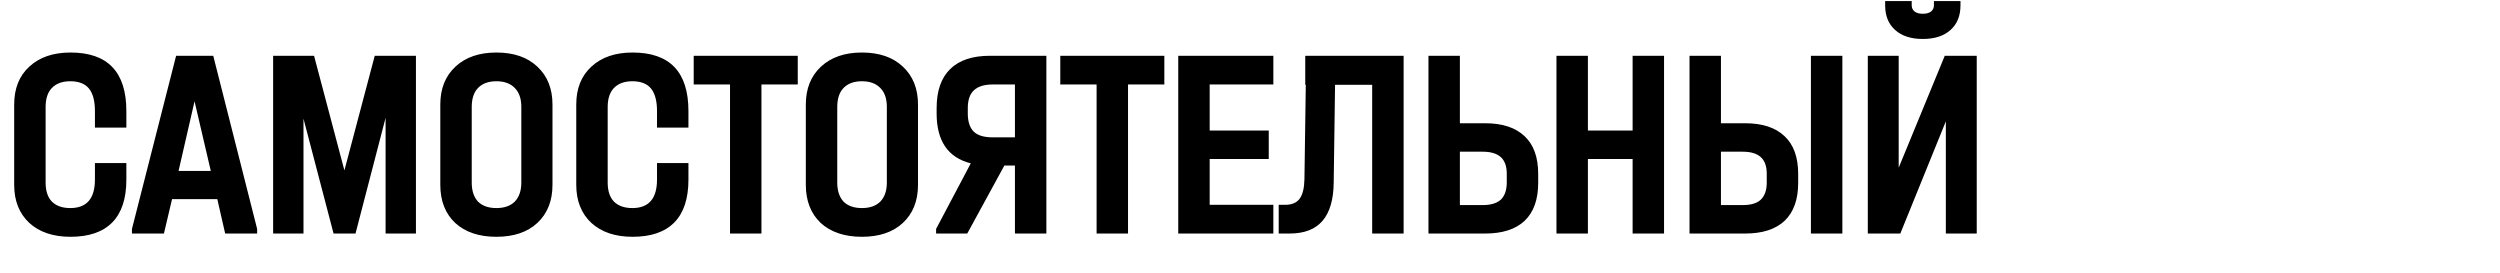 <?xml version="1.0" encoding="UTF-8"?> <svg xmlns="http://www.w3.org/2000/svg" width="1796" height="196" viewBox="0 0 1796 196" fill="none"> <path d="M50.678 170.108C38.219 170.108 28.356 166.798 21.088 160.179C13.821 153.431 10.187 144.281 10.187 132.731V75.109C10.187 63.558 13.821 54.474 21.088 47.855C28.356 41.106 38.219 37.732 50.678 37.732C77.413 37.732 90.78 51.748 90.78 79.781V91.656H68.198V79.781C68.198 72.513 66.771 67.127 63.916 63.623C61.06 60.119 56.583 58.367 50.483 58.367C44.773 58.367 40.361 59.989 37.246 63.234C34.261 66.348 32.769 70.891 32.769 76.861V131.174C32.769 137.143 34.261 141.686 37.246 144.8C40.361 147.915 44.773 149.473 50.483 149.473C62.293 149.473 68.198 142.659 68.198 129.032V117.157H90.78V129.032C90.78 142.659 87.406 152.912 80.657 159.79C73.909 166.668 63.916 170.108 50.678 170.108ZM184.73 164.462V167.771H161.759L156.113 143.048H123.603L117.763 167.771H94.792V164.462L126.523 40.068H153.193L184.73 164.462ZM151.441 122.803L139.761 72.772L128.275 122.803H151.441ZM298.811 167.771H277.008V84.647L255.399 167.771H239.631L218.023 85.231V167.771H196.22V40.068H225.615L247.418 122.413L269.221 40.068H298.811V167.771ZM356.61 170.108C344.151 170.108 334.287 166.798 327.02 160.179C319.882 153.431 316.313 144.281 316.313 132.731V75.109C316.313 63.688 319.947 54.603 327.214 47.855C334.482 41.106 344.281 37.732 356.61 37.732C369.069 37.732 378.867 41.106 386.005 47.855C393.272 54.603 396.906 63.688 396.906 75.109V132.731C396.906 144.281 393.272 153.431 386.005 160.179C378.867 166.798 369.069 170.108 356.61 170.108ZM356.61 149.473C362.32 149.473 366.732 147.915 369.847 144.8C372.962 141.556 374.519 137.014 374.519 131.174V76.861C374.519 70.891 372.962 66.348 369.847 63.234C366.732 59.989 362.32 58.367 356.61 58.367C350.899 58.367 346.487 59.989 343.372 63.234C340.387 66.348 338.895 70.891 338.895 76.861V131.174C338.895 137.014 340.387 141.556 343.372 144.8C346.487 147.915 350.899 149.473 356.61 149.473ZM454.474 170.108C442.015 170.108 432.152 166.798 424.884 160.179C417.616 153.431 413.983 144.281 413.983 132.731V75.109C413.983 63.558 417.616 54.474 424.884 47.855C432.152 41.106 442.015 37.732 454.474 37.732C481.209 37.732 494.576 51.748 494.576 79.781V91.656H471.994V79.781C471.994 72.513 470.567 67.127 467.711 63.623C464.856 60.119 460.379 58.367 454.279 58.367C448.569 58.367 444.156 59.989 441.042 63.234C438.057 66.348 436.564 70.891 436.564 76.861V131.174C436.564 137.143 438.057 141.686 441.042 144.8C444.156 147.915 448.569 149.473 454.279 149.473C466.089 149.473 471.994 142.659 471.994 129.032V117.157H494.576V129.032C494.576 142.659 491.202 152.912 484.453 159.79C477.705 166.668 467.711 170.108 454.474 170.108ZM498.357 60.703V40.068H573.11V60.703H547.024V167.771H524.443V60.703H498.357ZM619.201 170.108C606.742 170.108 596.879 166.798 589.611 160.179C582.473 153.431 578.904 144.281 578.904 132.731V75.109C578.904 63.688 582.538 54.603 589.806 47.855C597.074 41.106 606.872 37.732 619.201 37.732C631.66 37.732 641.458 41.106 648.596 47.855C655.864 54.603 659.498 63.688 659.498 75.109V132.731C659.498 144.281 655.864 153.431 648.596 160.179C641.458 166.798 631.66 170.108 619.201 170.108ZM619.201 149.473C624.912 149.473 629.324 147.915 632.439 144.8C635.553 141.556 637.111 137.014 637.111 131.174V76.861C637.111 70.891 635.553 66.348 632.439 63.234C629.324 59.989 624.912 58.367 619.201 58.367C613.491 58.367 609.078 59.989 605.964 63.234C602.979 66.348 601.486 70.891 601.486 76.861V131.174C601.486 137.014 602.979 141.556 605.964 144.8C609.078 147.915 613.491 149.473 619.201 149.473ZM751.717 40.068V167.771H729.135V118.909H721.543L694.873 167.771H672.486V164.462L697.404 117.352C681.052 113.199 672.875 101.259 672.875 81.533V77.639C672.875 65.31 676.12 55.966 682.609 49.607C689.098 43.248 698.637 40.068 711.225 40.068H751.717ZM729.135 60.703H712.977C707.008 60.703 702.53 62.131 699.545 64.986C696.69 67.711 695.262 71.929 695.262 77.639V81.533C695.262 87.373 696.69 91.72 699.545 94.576C702.4 97.301 706.878 98.664 712.977 98.664H729.135V60.703ZM761.709 60.703V40.068H836.462V60.703H810.376V167.771H787.795V60.703H761.709ZM914.777 40.068V60.703H869.03V93.797H911.468V114.237H869.03V147.136H914.777V167.771H846.448V40.068H914.777ZM1008.36 167.771H985.775V60.898H959.106L958.132 131.174C958.003 143.503 955.277 152.717 949.956 158.817C944.765 164.787 936.913 167.771 926.401 167.771H918.614V147.136H923.286C927.959 147.136 931.398 145.709 933.604 142.854C935.81 139.869 936.978 135.197 937.108 128.837L938.081 60.898H937.692V40.068H1008.36V167.771ZM1048.78 40.068V88.541H1066.88C1079.34 88.541 1088.82 91.656 1095.31 97.885C1101.8 103.985 1105.04 113.004 1105.04 124.944V131.368C1105.04 143.308 1101.8 152.393 1095.31 158.622C1088.82 164.722 1079.34 167.771 1066.88 167.771H1026.2V40.068H1048.78ZM1065.13 147.331C1070.97 147.331 1075.32 146.033 1078.18 143.438C1081.03 140.712 1082.46 136.559 1082.46 130.979V124.749C1082.46 119.428 1081.03 115.47 1078.18 112.875C1075.32 110.279 1070.97 108.981 1065.13 108.981H1048.78V147.331H1065.13ZM1140.75 40.068V93.797H1172.87V40.068H1195.45V167.771H1172.87V114.237H1140.75V167.771H1118.16V40.068H1140.75ZM1236.33 40.068V88.541H1253.66C1266.12 88.541 1275.59 91.656 1282.08 97.885C1288.57 103.985 1291.81 113.004 1291.81 124.944V131.368C1291.81 143.308 1288.57 152.393 1282.08 158.622C1275.59 164.722 1266.12 167.771 1253.66 167.771H1213.75V40.068H1236.33ZM1323.55 40.068V167.771H1300.96V40.068H1323.55ZM1251.91 147.331C1257.88 147.331 1262.23 146.033 1264.95 143.438C1267.81 140.712 1269.23 136.624 1269.23 131.174V124.749C1269.23 119.428 1267.81 115.47 1264.95 112.875C1262.1 110.279 1257.75 108.981 1251.91 108.981H1236.33V147.331H1251.91ZM1364.02 40.068V120.467L1397.12 40.068H1420.09V167.771H1397.89V87.178L1365.19 167.771H1341.83V40.068H1364.02ZM1381.35 27.998C1372.91 27.998 1366.29 25.857 1361.49 21.574C1356.69 17.292 1354.29 11.387 1354.29 3.859V0.745H1373.37V3.859C1373.37 5.676 1374.08 7.169 1375.51 8.337C1376.94 9.375 1378.88 9.894 1381.35 9.894C1383.81 9.894 1385.76 9.375 1387.19 8.337C1388.62 7.169 1389.33 5.676 1389.33 3.859V0.745H1408.41V3.859C1408.41 11.387 1406.01 17.292 1401.2 21.574C1396.4 25.857 1389.78 27.998 1381.35 27.998Z" fill="black"></path> </svg> 